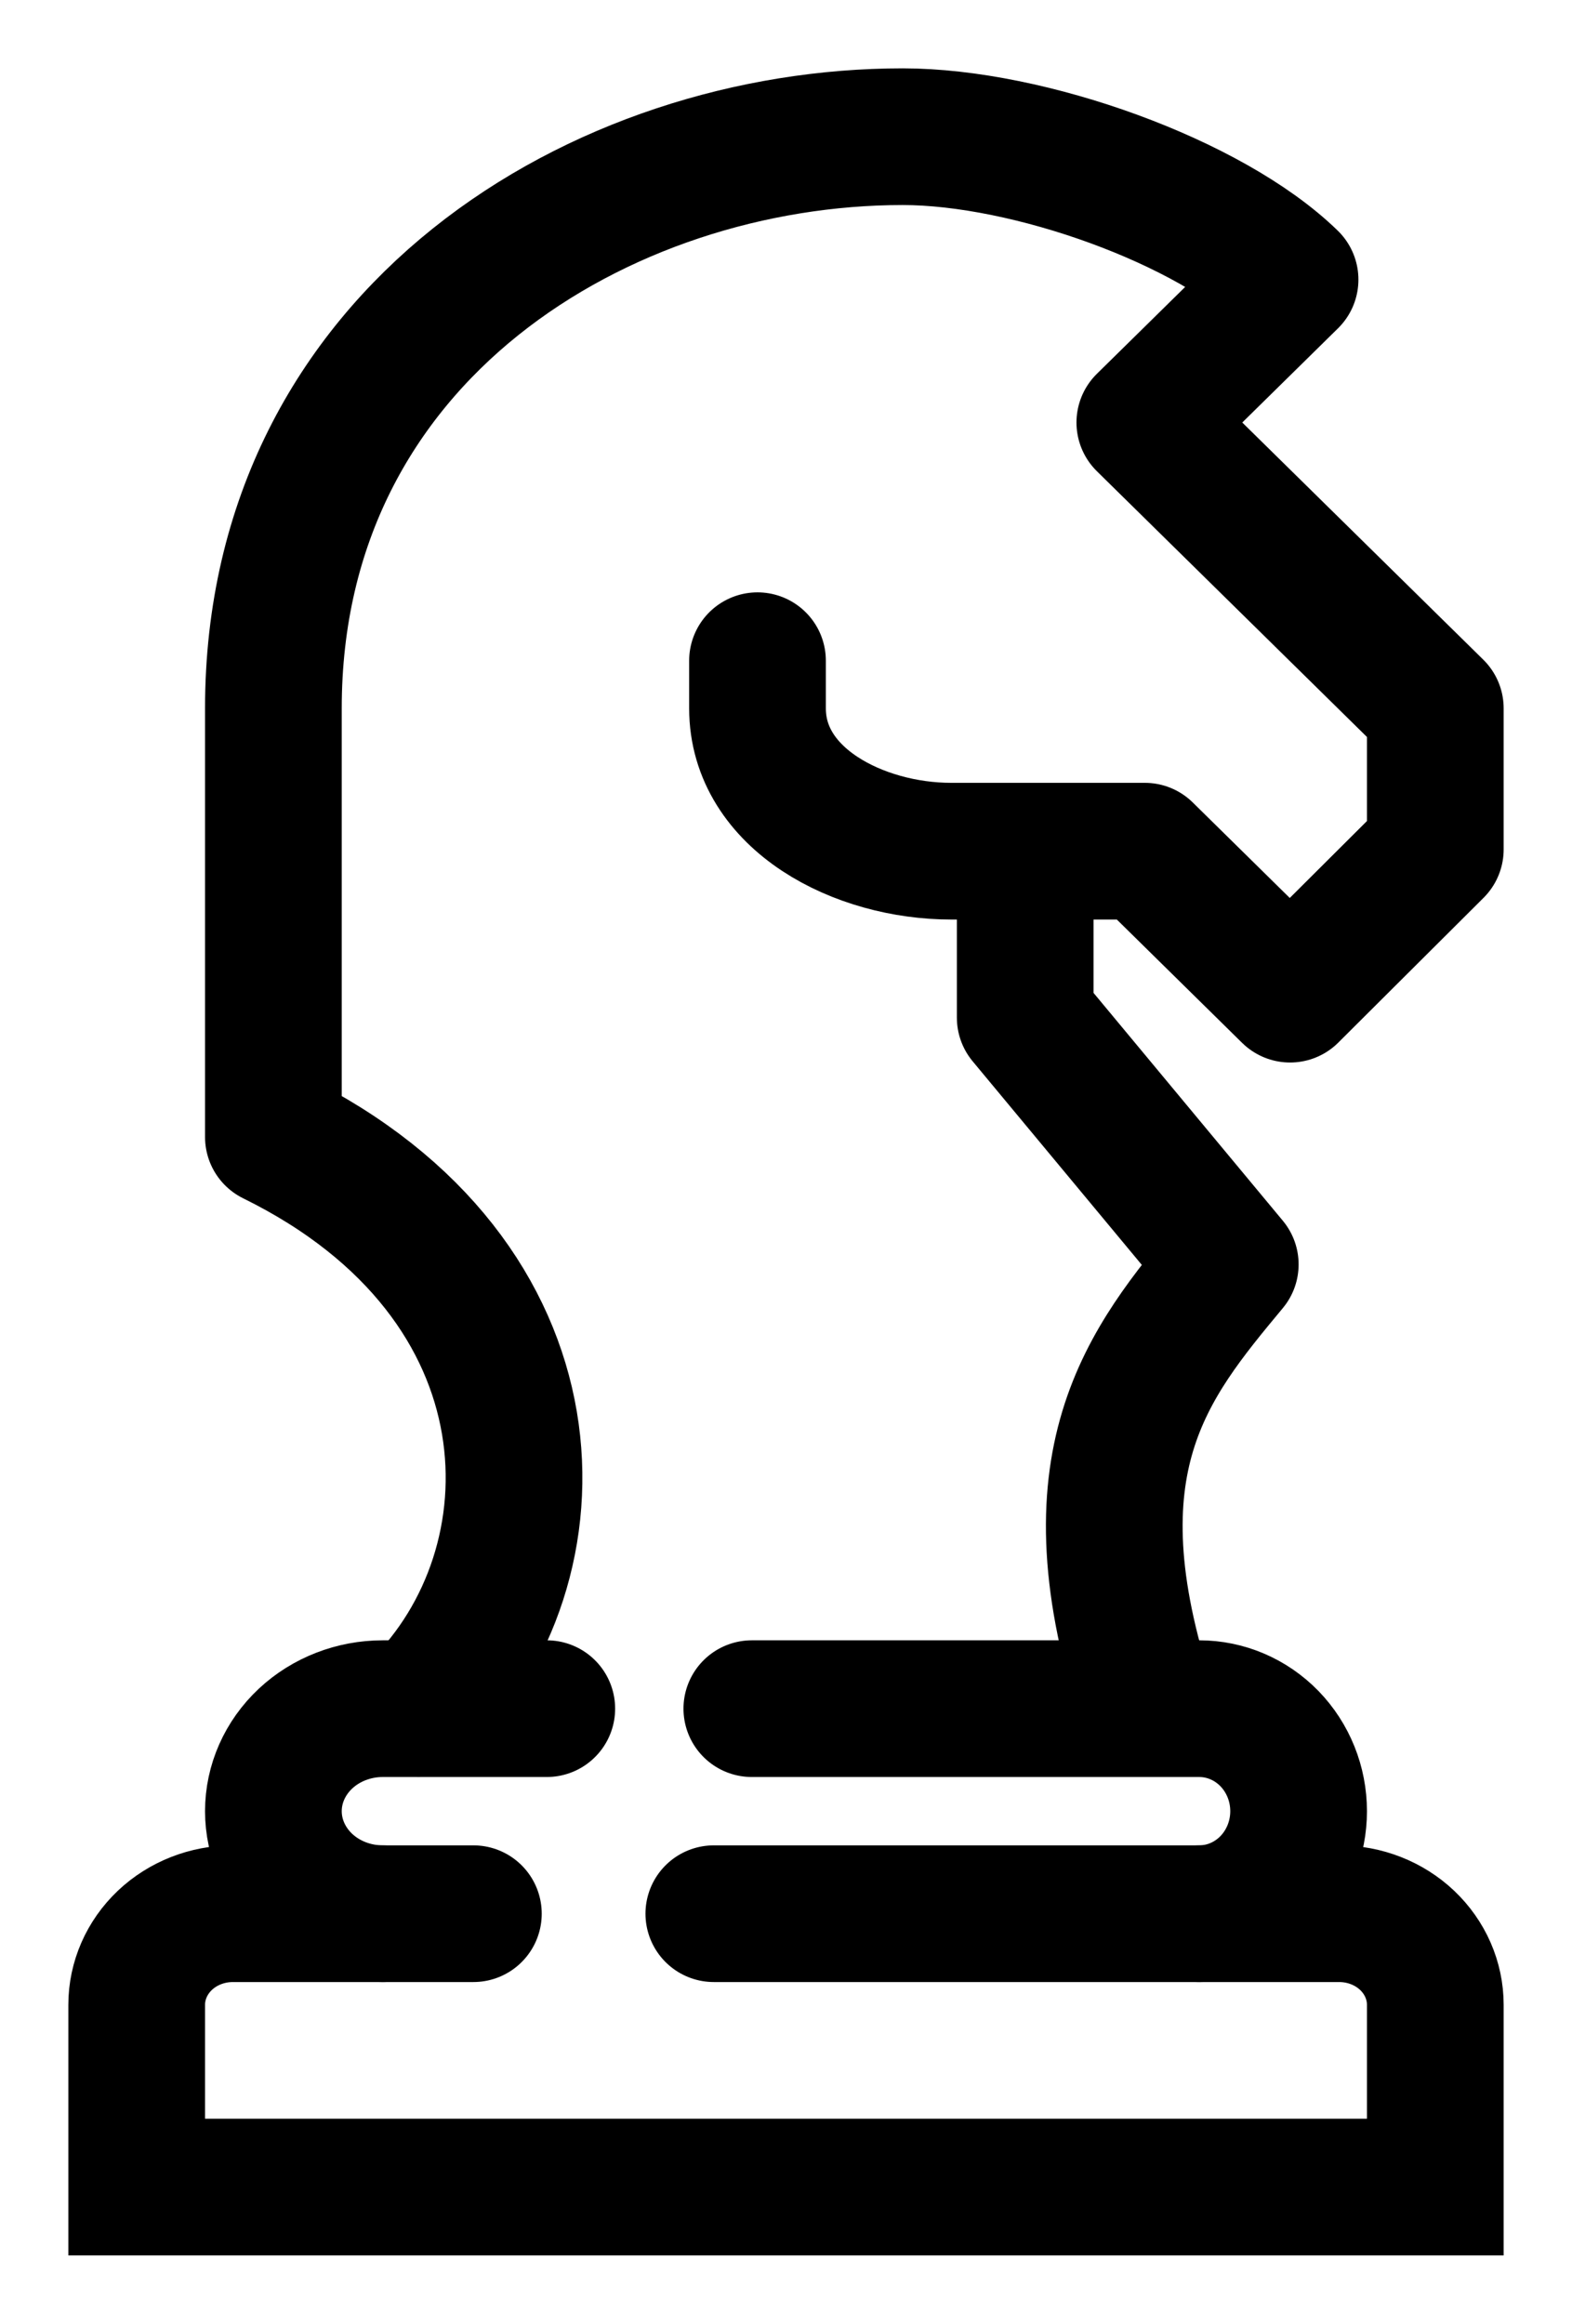<svg xmlns="http://www.w3.org/2000/svg" width="23" height="34" viewBox="0 0 23 34" fill="none"><path d="M10.444 28H19.593C19.966 28 20.324 28.14 20.588 28.39C20.852 28.641 21 28.98 21 29.333V32H2V29.333C2 28.98 2.148 28.641 2.412 28.39C2.676 28.14 3.034 28 3.407 28H6.926" stroke="black" stroke-width="2" stroke-miterlimit="10" stroke-linecap="round"></path><path d="M15 12V14.889L18 18.5C16.8 19.944 15.6 21.389 16.8 25" stroke="black" stroke-width="2" stroke-linejoin="round"></path><path d="M6.125 25C8.25 22.909 8.25 18.727 4 16.636V10.364C4 4.875 8.818 2 13.208 2C15.053 2 17.703 2.95 18.875 4.091L16.75 6.182L21 10.364V12.428L18.875 14.546L16.75 12.454H13.917C12.566 12.454 11.083 11.693 11.083 10.364V9.667" stroke="black" stroke-width="2" stroke-linecap="round" stroke-linejoin="round"></path><path d="M5.6 28C5.176 28 4.769 27.842 4.469 27.561C4.169 27.279 4 26.898 4 26.5C4 26.102 4.169 25.721 4.469 25.439C4.769 25.158 5.176 25 5.6 25H8" stroke="black" stroke-width="2" stroke-miterlimit="10" stroke-linecap="round"></path><path d="M11 25H17.546C17.931 25 18.301 25.158 18.574 25.439C18.847 25.721 19 26.102 19 26.5C19 26.898 18.847 27.279 18.574 27.561C18.301 27.842 17.931 28 17.546 28" stroke="black" stroke-width="2" stroke-miterlimit="10" stroke-linecap="round"></path></svg>